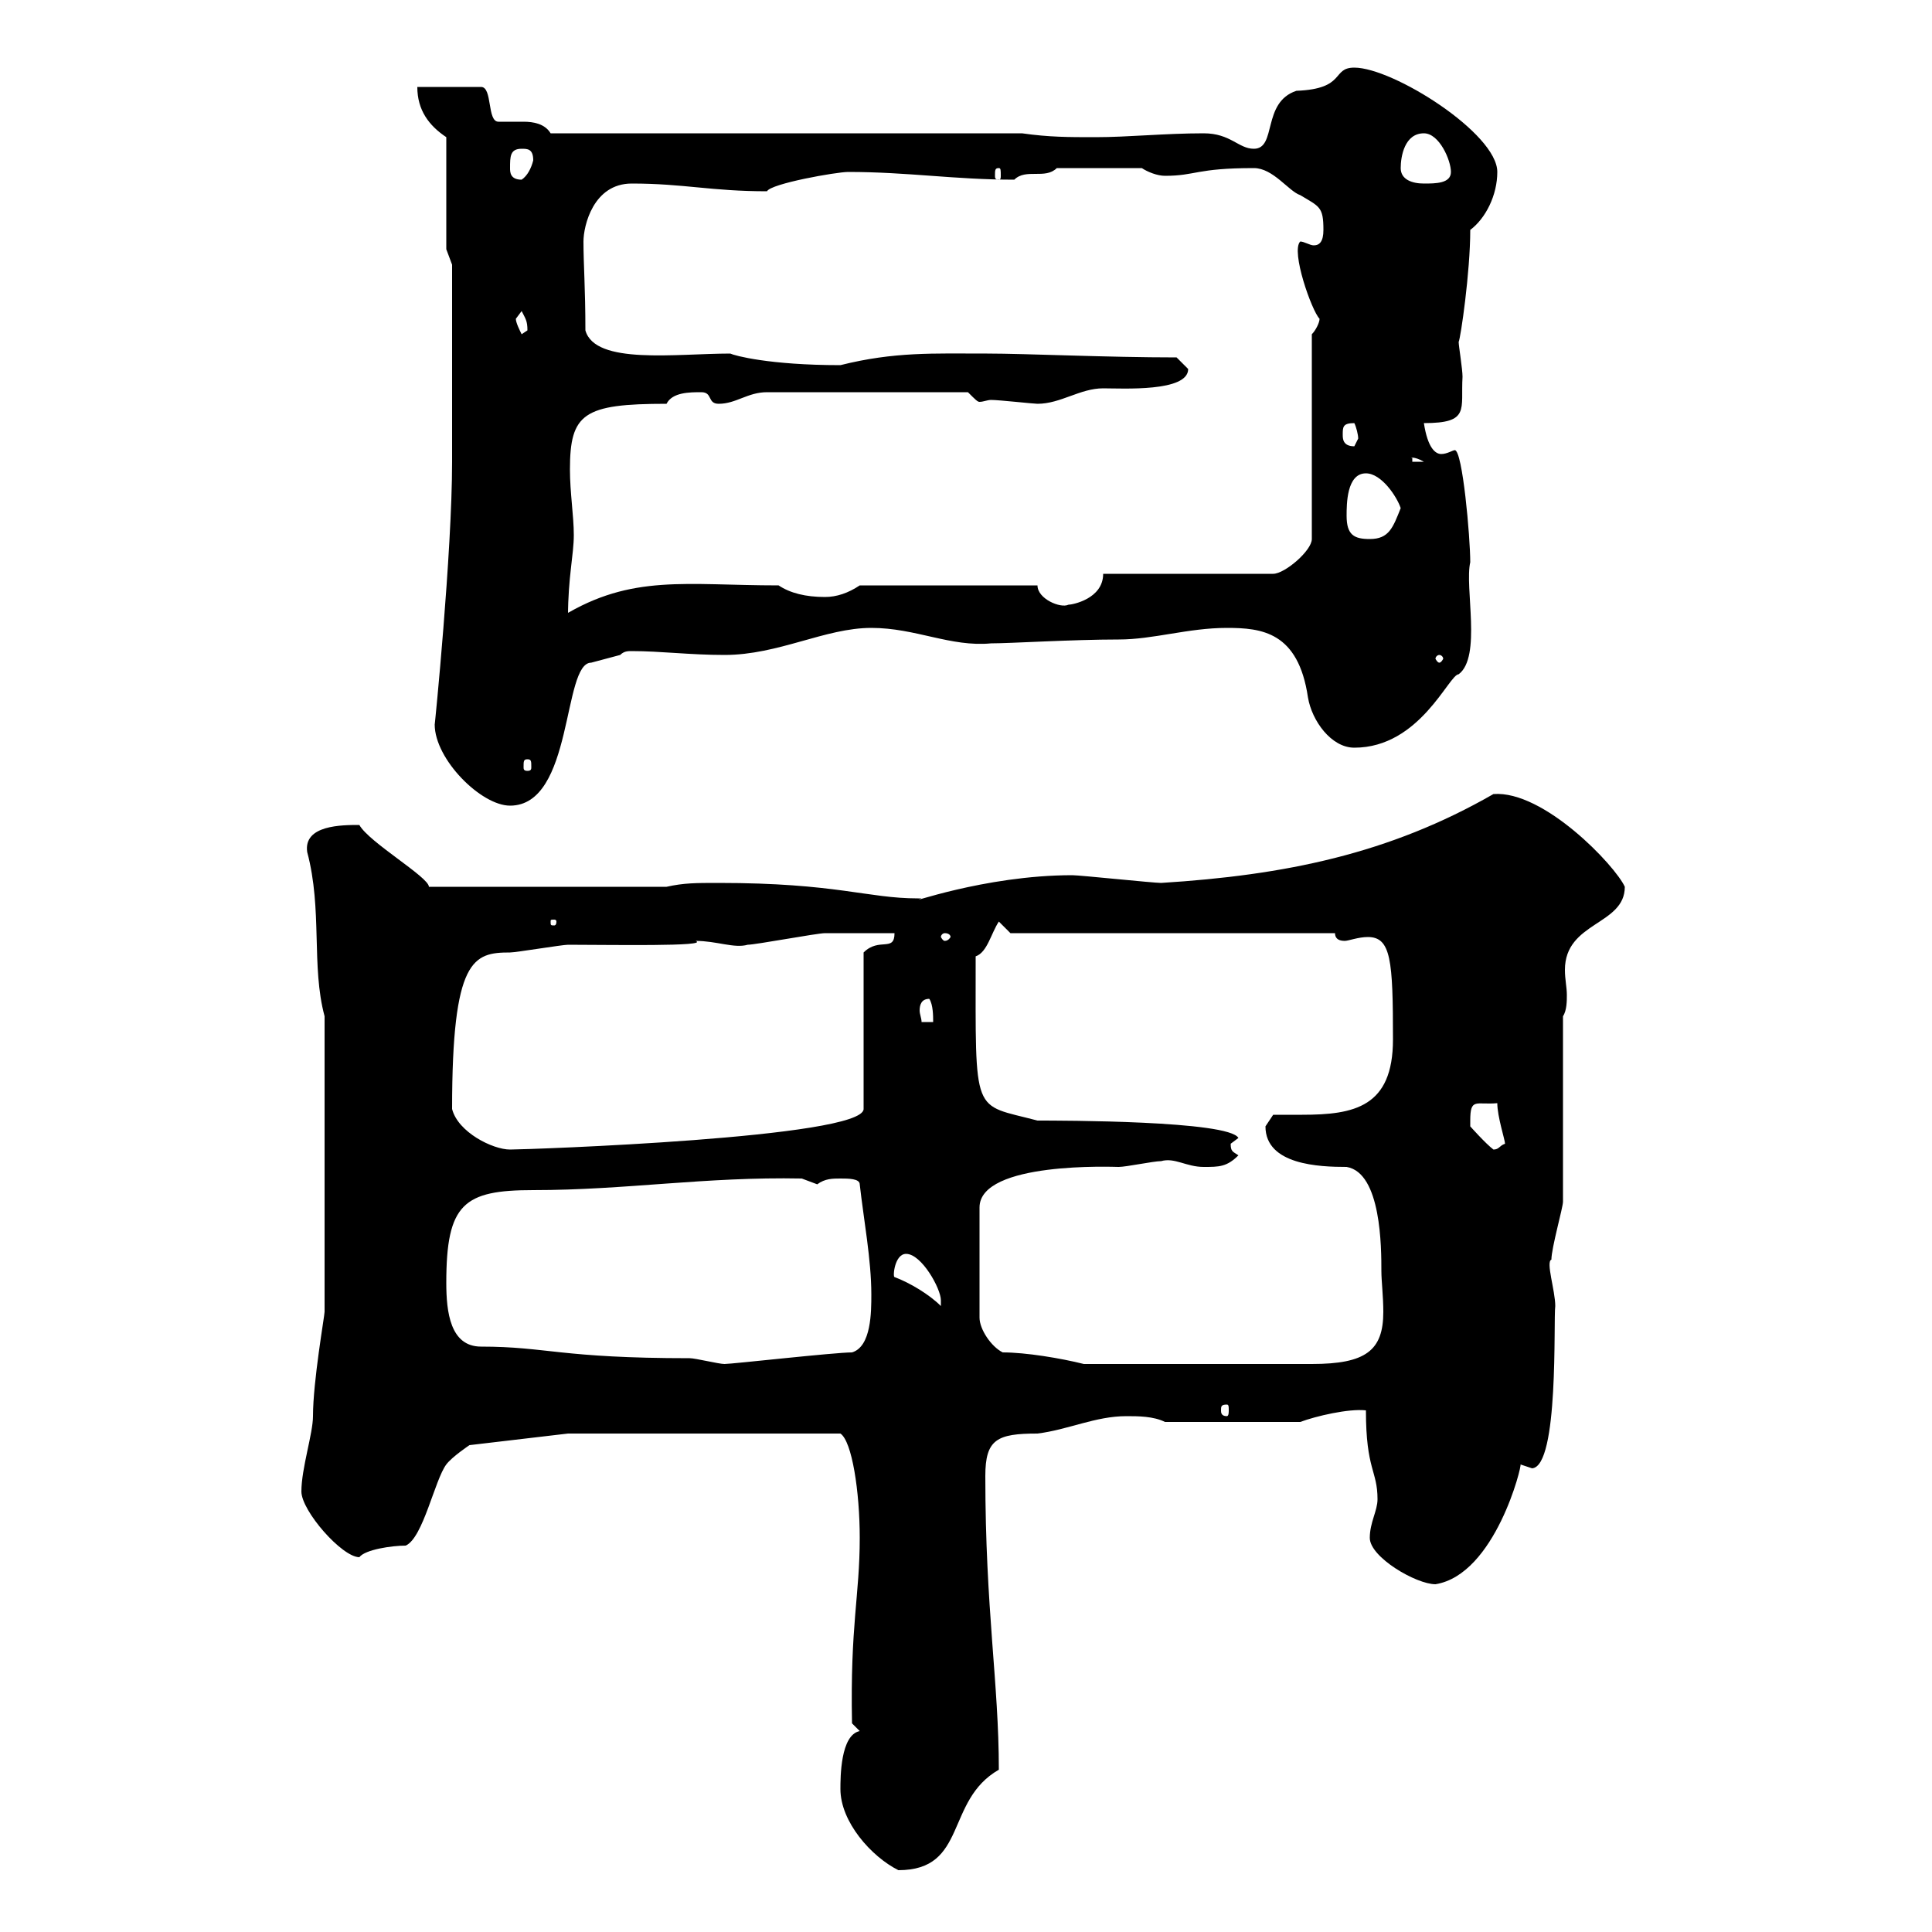 <svg xmlns="http://www.w3.org/2000/svg" xmlns:xlink="http://www.w3.org/1999/xlink" width="300" height="300"><path d="M130.50 277.80C130.50 282.90 135.30 288.30 139.50 290.40C150.30 290.40 146.70 279.60 155.10 274.80C155.10 261.30 153 249.90 153 229.20C153 223.50 154.80 222.60 161.10 222.60C165.90 222 170.10 219.90 174.90 219.90C176.70 219.90 179.10 219.90 180.90 220.80L201.90 220.80C204.30 219.90 209.40 218.70 212.10 219C212.10 228.30 213.90 228.30 213.90 232.80C213.90 234.60 212.70 236.40 212.70 238.80C212.70 241.80 219.90 246 222.90 246C232.20 244.50 236.40 227.40 236.10 227.40C236.10 227.40 237.90 228 237.90 228C242.10 227.70 241.20 204.90 241.50 202.80C241.50 200.40 240 195.90 240.90 195.60C240.90 193.80 242.70 187.50 242.70 186.60L242.70 157.80C243.30 156.90 243.30 155.40 243.30 154.50C243.30 153.30 243 152.10 243 150.60C243 143.10 252.30 143.70 252.30 137.70C250.80 134.40 239.70 122.70 231.90 123.30C215.70 132.60 199.50 135.90 180.30 137.10C179.10 137.10 167.70 135.90 166.50 135.90C152.70 135.90 140.10 140.70 143.10 139.50C142.50 139.50 142.50 139.50 142.50 139.50C134.70 139.50 129.90 137.10 111.60 137.10C108 137.10 106.20 137.10 103.50 137.70L66.60 137.70C66.60 136.20 57.30 130.80 55.80 128.10C53.10 128.10 47.10 128.10 47.70 132.30C50.10 141.30 48.30 150 50.40 157.80L50.40 203.70C50.40 204.30 48.60 214.50 48.60 219.90C48.60 222.60 46.80 228 46.80 231.60C46.80 234.60 53.10 241.80 55.80 241.80C56.70 240.60 60.90 240 63 240C65.70 238.80 67.50 229.80 69.30 227.40C70.20 226.20 72.90 224.40 72.90 224.40L88.20 222.60L130.50 222.60C132.30 223.80 133.50 231.60 133.50 238.80C133.50 247.80 132 252.30 132.30 267.60L133.50 268.80C130.50 269.40 130.50 276 130.50 277.80ZM190.50 218.10C190.80 218.10 190.80 218.40 190.80 219C190.80 219.30 190.80 219.90 190.50 219.90C189.60 219.90 189.60 219.30 189.60 219C189.60 218.40 189.60 218.10 190.50 218.10ZM74.70 209.10C69.90 209.10 69.30 203.70 69.30 199.20C69.30 186.90 72 184.80 82.80 184.80C97.20 184.80 109.50 182.70 124.50 183C124.50 183 126.90 183.90 126.90 183.90C128.10 183 129.30 183 130.50 183C131.70 183 133.50 183 133.50 183.90C134.10 189.30 135.30 195.60 135.30 201C135.30 203.70 135.30 209.10 132.30 210C129.60 210 113.70 211.80 112.50 211.80C111.60 211.80 108 210.90 107.10 210.90C87 210.90 84.90 209.10 74.70 209.10ZM155.70 210C153.90 209.10 152.10 206.40 152.10 204.60L152.10 187.50C152.10 180.30 173.10 181.20 173.70 181.20C174.90 181.20 179.10 180.30 180.30 180.30C182.40 179.70 184.20 181.20 186.90 181.20C189.30 181.20 190.50 181.20 192.30 179.40C191.40 178.80 191.10 178.80 191.10 177.60C191.10 177.60 192.30 176.70 192.30 176.70C190.80 174 164.70 174 161.10 174C150.90 171.30 151.50 173.70 151.50 148.50C153.30 147.90 153.90 144.90 155.10 143.10L156.90 144.90L207.30 144.90C207.30 145.50 207.60 146.10 208.80 146.10C209.40 146.10 210.90 145.50 212.40 145.50C216 145.50 216.30 149.10 216.30 161.40C216.30 171.90 210.30 173.10 202.20 173.10C200.40 173.10 198.90 173.10 197.70 173.10C197.70 173.10 196.50 174.90 196.50 174.90C196.50 180.90 204.90 181.20 209.10 181.20C214.50 182.10 214.50 193.80 214.50 197.40C214.50 198.90 214.80 201.30 214.80 203.70C214.80 209.70 212.10 211.80 203.70 211.80L168.30 211.80C164.70 210.90 159.30 210 155.70 210ZM138.90 198.30C138.60 198.30 138.90 194.70 140.70 194.70C143.10 194.70 146.10 200.10 146.10 201.90C146.10 202.80 146.10 202.80 146.10 202.80C144.30 201 141.30 199.20 138.90 198.30ZM70.20 172.20C70.20 148.80 73.50 147.90 79.20 147.90C80.10 147.90 87.30 146.70 88.20 146.70C94.50 146.70 110.40 147 108 146.10C111.30 146.10 114 147.30 116.10 146.70C117.30 146.70 126.90 144.90 128.10 144.90C129.90 144.90 137.10 144.90 138.90 144.90C138.90 147.90 136.50 145.50 134.10 147.90L134.10 172.20C134.10 176.70 81.90 178.50 79.20 178.50C76.50 178.50 71.10 175.80 70.20 172.20ZM228.30 174C228.30 170.40 229.20 171.60 232.50 171.30C232.50 173.40 233.70 177 233.70 177.60C232.80 177.90 232.80 178.50 231.90 178.50C230.70 177.60 228.30 174.90 228.30 174.90C228.30 174.90 228.30 174 228.30 174ZM144.30 155.10C144.90 156 144.90 157.80 144.90 158.70L143.10 158.70C143.10 158.10 142.80 157.50 142.80 156.90C142.80 156 143.10 155.10 144.30 155.10ZM146.70 144.90C147.30 144.90 147.60 145.20 147.60 145.50C147.60 145.50 147.30 146.10 146.70 146.10C146.40 146.10 146.10 145.50 146.10 145.50C146.10 145.20 146.40 144.90 146.70 144.90ZM86.40 143.10C86.40 143.70 86.10 143.70 86.10 143.70C85.50 143.70 85.50 143.70 85.50 143.10C85.50 142.80 85.50 142.80 86.10 142.80C86.10 142.80 86.40 142.80 86.40 143.10ZM67.50 112.50C67.50 117.90 74.70 125.10 79.20 125.10C89.10 125.10 87.30 102.90 91.80 102.90C91.80 102.90 96.30 101.70 96.30 101.70C96.90 101.10 97.50 101.10 98.10 101.10C102.60 101.10 107.10 101.70 112.50 101.70C120.90 101.70 128.10 97.50 135.30 97.50C142.20 97.50 147.60 100.50 153.90 99.90C156.90 99.90 166.50 99.30 173.70 99.30C179.10 99.30 184.50 97.50 190.50 97.50C195.90 97.50 201.60 98.10 203.10 108.30C203.70 111.90 206.70 116.10 210.30 116.10C220.50 116.10 225 104.70 226.50 104.70C230.10 102 227.40 91.20 228.30 87.30C228.30 83.40 227.10 69.90 225.90 69.90C225.60 69.90 224.70 70.50 223.80 70.50C222.90 70.50 221.70 69.60 221.10 65.70C228.30 65.70 226.80 63.60 227.10 58.50C227.10 57.30 226.50 53.70 226.50 53.10C226.80 52.50 228.30 42.30 228.30 35.70C230.70 33.90 232.50 30.30 232.50 26.70C232.50 20.70 216.30 10.50 210.30 10.50C206.70 10.50 209.10 13.80 201.30 14.10C195.90 15.90 198.30 23.10 194.70 23.10C192.30 23.10 191.10 20.70 186.90 20.70C180.90 20.70 175.20 21.30 170.10 21.30C165.90 21.30 162.90 21.30 158.70 20.70L85.50 20.70C84.60 19.20 82.80 18.90 81.30 18.90C79.80 18.90 78.30 18.90 77.40 18.90C75.60 18.90 76.50 13.50 74.70 13.50L64.80 13.50C64.80 17.10 66.60 19.50 69.30 21.30L69.30 38.70L70.20 41.10C70.20 44.10 70.20 65.70 70.20 71.70C70.20 85.80 67.50 112.80 67.50 112.50ZM81.90 117.90C82.50 117.90 82.50 118.20 82.50 119.10C82.50 119.40 82.50 119.70 81.90 119.70C81.30 119.70 81.30 119.40 81.30 119.10C81.30 118.20 81.30 117.90 81.90 117.90ZM223.50 101.70C223.80 101.70 224.10 102 224.10 102.30C224.10 102.30 223.80 102.90 223.50 102.90C223.20 102.90 222.90 102.30 222.90 102.30C222.90 102 223.20 101.70 223.50 101.70ZM103.50 62.70C104.40 60.90 107.10 60.90 108.90 60.90C110.70 60.90 109.80 62.70 111.60 62.70C114.30 62.70 116.10 60.90 119.10 60.90L150.30 60.90C151.50 62.10 151.80 62.40 152.10 62.40C152.70 62.40 153.30 62.10 153.90 62.10C155.10 62.10 160.50 62.70 161.10 62.70C164.70 62.70 167.70 60.30 171.30 60.30C174.30 60.30 184.50 60.90 184.50 57.30C184.50 57.30 182.70 55.50 182.70 55.50C171.90 55.50 159.30 54.90 153.30 54.90C144.90 54.90 138.90 54.60 130.50 56.70C119.40 56.70 114 55.20 113.40 54.90C105 54.90 92.40 56.70 90.90 51.30C90.90 44.70 90.60 41.10 90.60 37.50C90.60 35.10 92.10 28.50 98.10 28.50C106.20 28.50 110.40 29.70 119.10 29.70C119.70 28.50 129.90 26.70 131.70 26.70C141 26.70 148.20 27.90 157.50 27.90C159.30 26.10 162.30 27.90 164.10 26.10L177.30 26.10C178.20 26.70 179.70 27.30 180.90 27.30C185.70 27.30 185.70 26.10 194.70 26.10C197.70 26.10 200.10 29.70 201.90 30.30C204.90 32.10 205.50 32.10 205.50 35.70C205.50 37.50 204.90 38.10 204 38.10C203.40 38.10 202.50 37.50 201.90 37.50C200.40 39 203.70 48.30 204.90 49.50C204.90 50.10 204.30 51.30 203.70 51.90L203.70 83.70C203.70 85.50 199.50 89.10 197.70 89.10L171.30 89.10C171.30 93 166.50 93.90 165.90 93.90C164.70 94.50 161.10 93 161.10 90.90L133.50 90.90C131.70 92.10 129.90 92.70 128.10 92.70C125.10 92.70 122.70 92.10 120.90 90.90C106.50 90.90 98.10 89.10 87.30 95.70L88.20 95.70C88.20 89.70 89.10 86.10 89.10 83.10C89.10 80.10 88.50 76.50 88.50 72.90C88.50 64.20 90.60 62.70 103.50 62.70ZM209.10 80.10C209.10 78.30 209.10 73.50 212.10 73.50C214.50 73.50 216.90 77.10 217.50 78.90C216.30 81.90 215.70 83.70 212.70 83.70C210.30 83.70 209.10 83.10 209.10 80.10ZM219.30 71.10C218.70 71.10 219.60 70.80 221.10 71.70L219.30 71.70ZM208.50 67.50C208.50 66.30 208.50 65.70 210.30 65.70C210.60 66.30 210.90 67.50 210.90 68.10C210.90 68.10 210.30 69.30 210.30 69.30C208.50 69.30 208.50 68.10 208.50 67.50ZM80.10 49.50C80.10 49.50 81 48.30 81 48.30C81.60 49.50 81.90 49.80 81.90 51.30C81.90 51.30 81 51.90 81 51.90C80.70 51.30 80.10 50.10 80.10 49.50ZM217.50 26.10C217.50 24.30 218.10 20.70 221.10 20.70C223.50 20.70 225.30 24.90 225.30 26.70C225.30 28.50 222.90 28.50 221.10 28.50C219.30 28.50 217.50 27.90 217.50 26.10ZM79.20 26.10C79.20 24.30 79.20 23.10 81 23.10C81.90 23.10 82.80 23.10 82.80 24.90C82.50 26.10 81.90 27.30 81 27.90C79.20 27.90 79.20 26.70 79.20 26.10ZM155.10 26.10C155.40 26.10 155.40 26.40 155.40 27.30C155.40 27.60 155.40 27.90 155.10 27.90C154.50 27.90 154.50 27.60 154.50 27.30C154.50 26.40 154.50 26.10 155.10 26.10Z"/></svg>